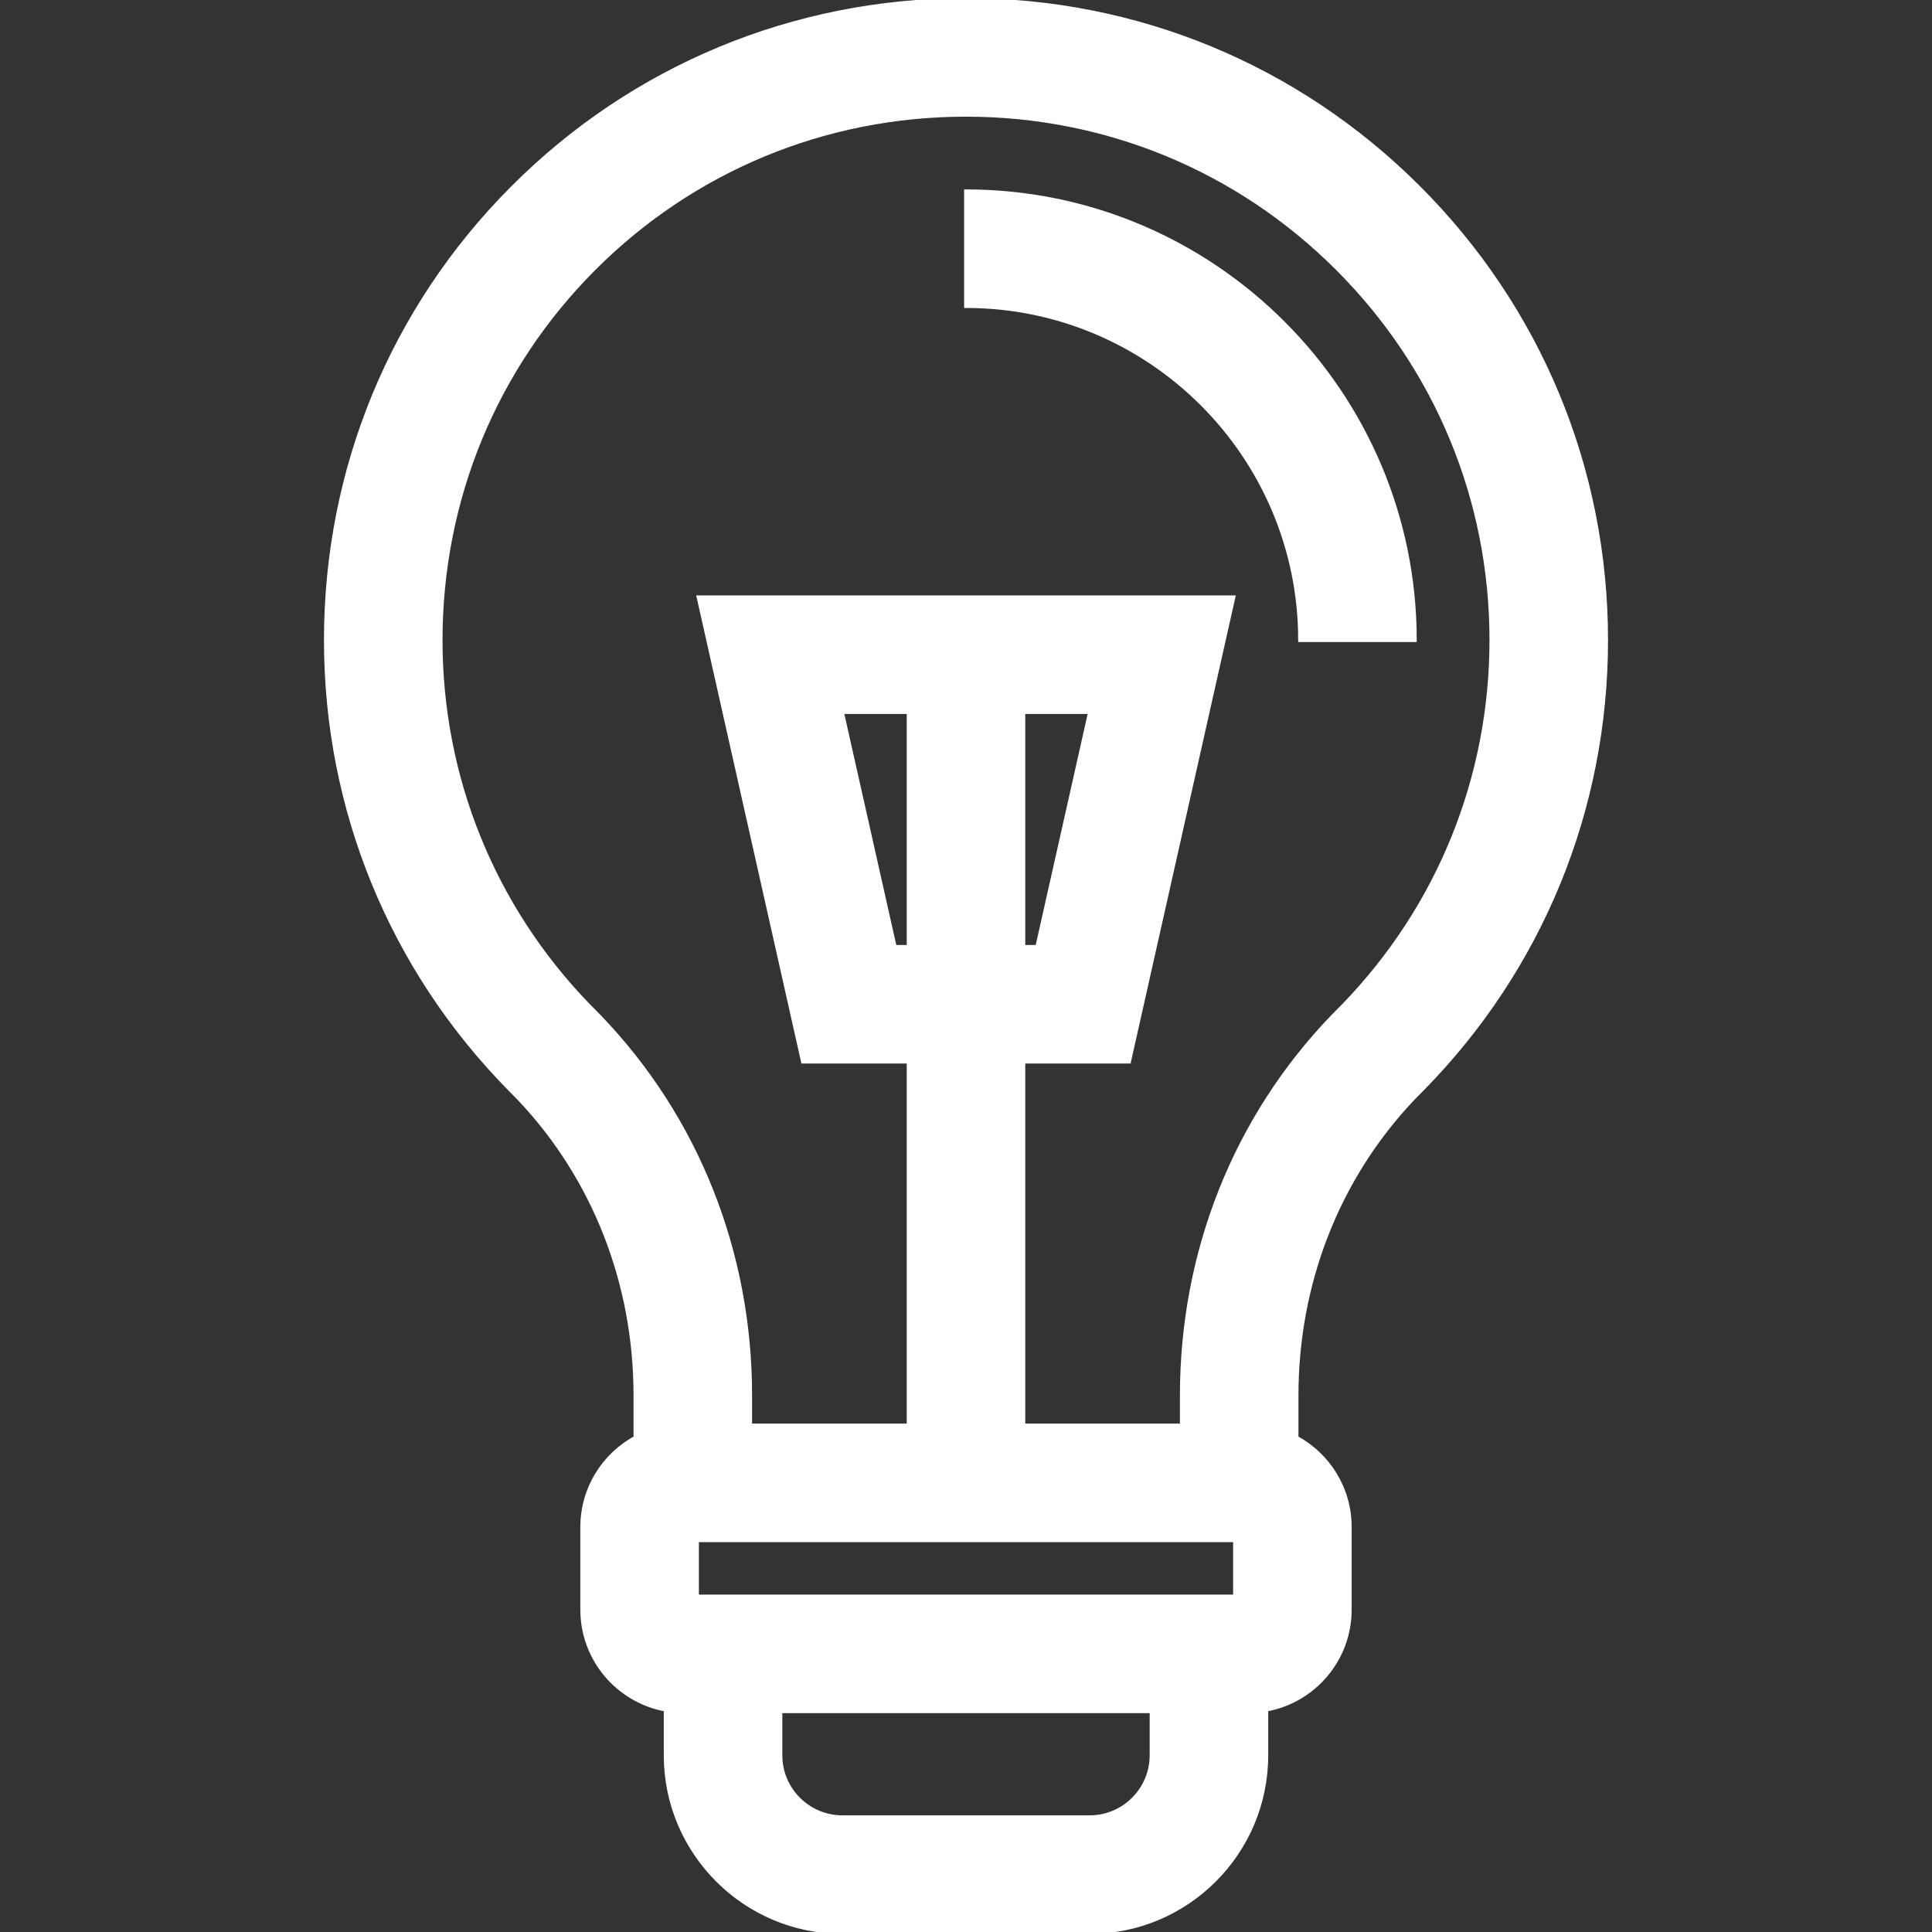 <?xml version="1.0" encoding="UTF-8"?> <svg xmlns="http://www.w3.org/2000/svg" xmlns:xlink="http://www.w3.org/1999/xlink" fill="#ffffff" height="800px" width="800px" version="1.1" id="Layer_1" viewBox="0 0 512 512" xml:space="preserve" stroke="#ffffff"><rect x="0" y="0" width="512" height="512" fill="#333333" stroke="none"/> <g id="SVGRepo_bgCarrier" stroke-width="0"></g> <g id="SVGRepo_tracerCarrier" stroke-linecap="round" stroke-linejoin="round"></g> <g id="SVGRepo_iconCarrier"> <g> <g> <path d="M255.999,50.695v30.417c48.817,0,88.532,39.715,88.532,88.531h30.417C374.948,104.055,321.588,50.695,255.999,50.695z"></path> </g> </g> <g> <g> <path d="M375.816,49.547C343.778,17.584,301.247,0,256.003,0c-0.133,0-0.274,0-0.407,0c-45.332,0.105-87.867,17.776-119.77,49.756 c-31.903,31.98-49.472,74.557-49.472,119.89c0,44.792,17.298,87.042,48.707,118.968l2.464,2.5 c19.911,20.983,30.866,48.894,30.866,78.689v11.208c-8.389,4.559-14.096,13.452-14.096,23.651v21.94 c0,13.197,9.557,24.198,22.112,26.463v12.108c0,25.82,21.007,46.827,46.827,46.827h65.529c25.82,0,46.827-21.007,46.827-46.827 v-12.108c12.555-2.265,22.112-13.266,22.112-26.463v-21.94c0-10.2-5.707-19.093-14.096-23.651v-11.208 c0-29.737,10.91-57.594,30.748-78.564l2.582-2.625c31.41-31.926,48.707-74.177,48.707-118.969 C425.644,124.257,407.948,81.604,375.816,49.547z M305.174,465.173c0,9.048-7.362,16.41-16.41,16.41h-65.529 c-9.048,0-16.41-7.362-16.41-16.41v-11.673h98.349V465.173z M327.286,423.082H184.712v-14.901h142.574V423.082z M240.79,250.931 h-3.667l-13.987-62.229h17.655L240.79,250.931L240.79,250.931z M356.1,266.414l-0.757,0.756c-0.741,0.739-1.476,1.486-2.2,2.239 c-25.764,26.748-39.953,62.401-39.953,100.394v7.961h-41.982V281.35h28.006l27.662-123.063H185.122l27.663,123.063h28.006v96.415 h-41.982v-7.961c0-37.993-14.189-73.646-39.951-100.392c-0.726-0.754-1.461-1.501-2.202-2.241l-0.718-0.716 c-25.265-26.101-39.165-60.434-39.165-96.808c0-37.222,14.415-72.171,40.589-98.408s61.086-40.734,98.307-40.821 c0.112,0,0.222,0,0.334,0c37.13,0,72.04,14.433,98.331,40.663c26.371,26.31,40.894,61.314,40.894,98.564 C395.227,206.002,381.341,240.318,356.1,266.414z M271.208,250.931v-62.229h0h17.654l-13.987,62.229H271.208z"></path> </g> </g> </g> </svg> 